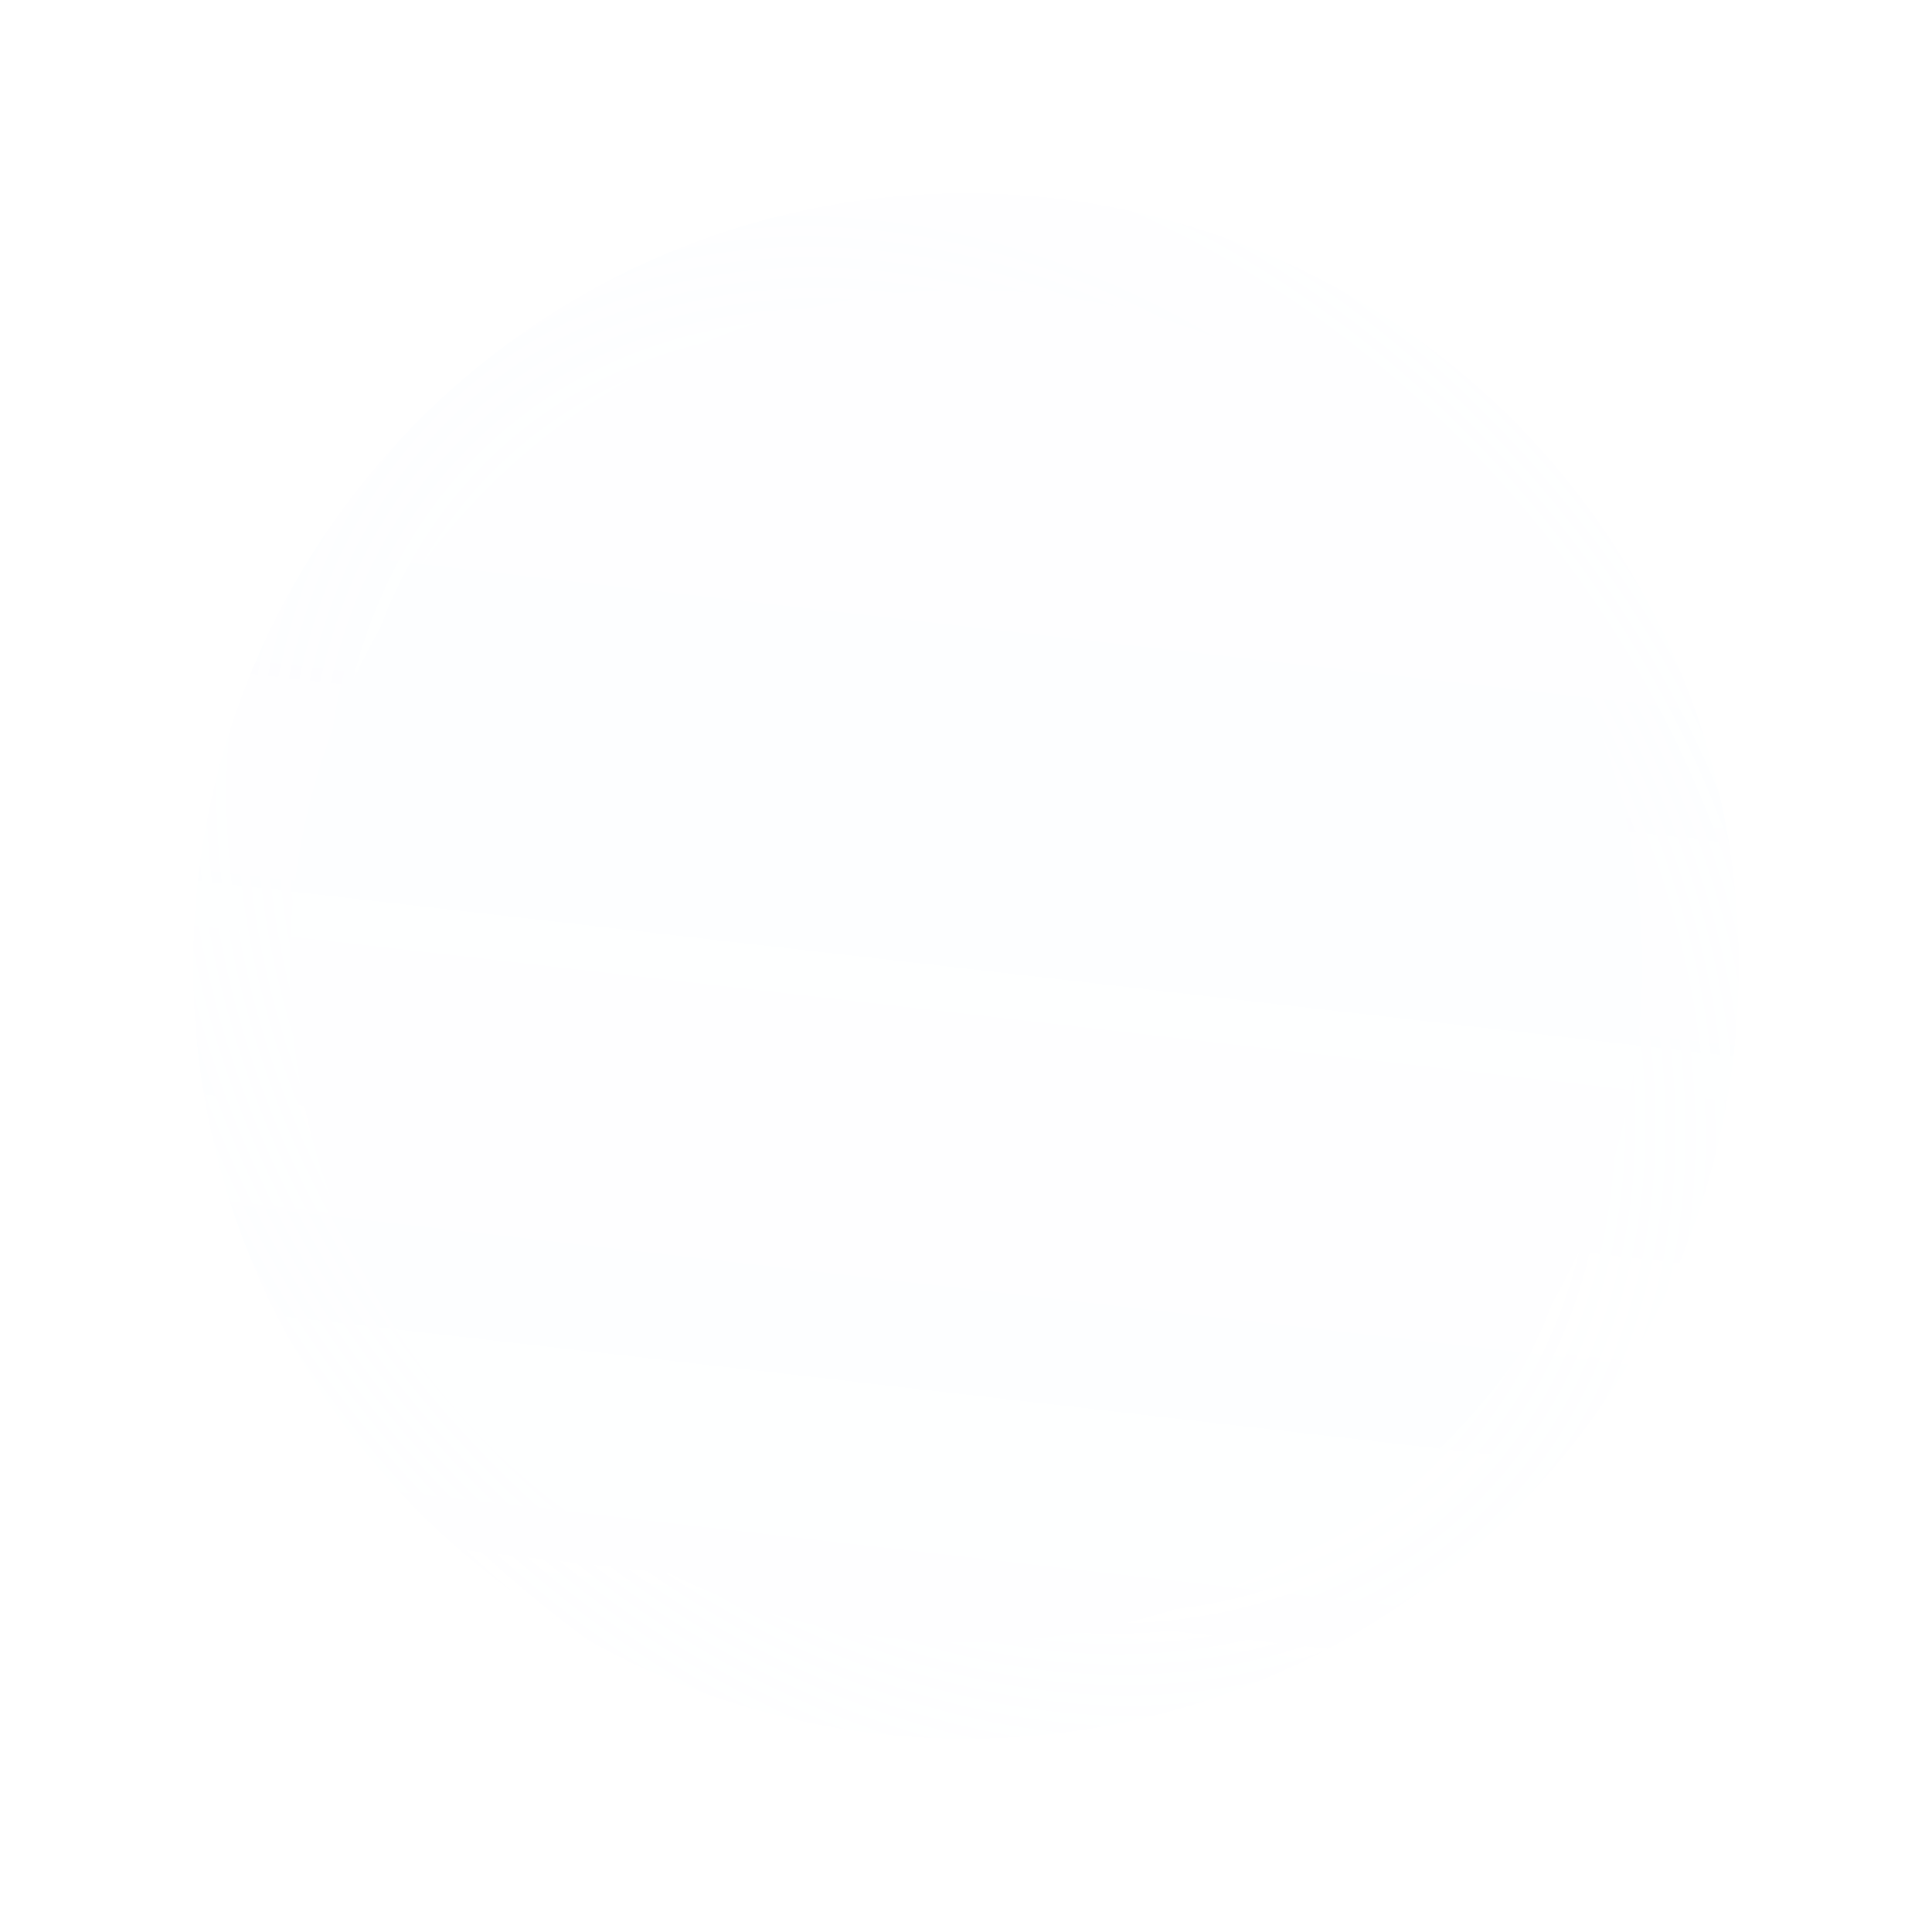 <svg width="20" height="20" viewBox="0 0 20 20" fill="none" xmlns="http://www.w3.org/2000/svg">
<g opacity="0.5" filter="url(#filter0_bd_0_3601)">
<circle cx="10" cy="8" r="8" fill="url(#paint0_linear_0_3601)" fill-opacity="0.04" shape-rendering="crispEdges"/>
<circle cx="10" cy="8" r="7.5" stroke="url(#paint1_radial_0_3601)" stroke-opacity="0.5" shape-rendering="crispEdges"/>
</g>
<defs>
<filter id="filter0_bd_0_3601" x="-48" y="-50" width="116" height="116" filterUnits="userSpaceOnUse" color-interpolation-filters="sRGB">
<feFlood flood-opacity="0" result="BackgroundImageFix"/>
<feGaussianBlur in="BackgroundImageFix" stdDeviation="25"/>
<feComposite in2="SourceAlpha" operator="in" result="effect1_backgroundBlur_0_3601"/>
<feColorMatrix in="SourceAlpha" type="matrix" values="0 0 0 0 0 0 0 0 0 0 0 0 0 0 0 0 0 0 127 0" result="hardAlpha"/>
<feOffset dy="2"/>
<feGaussianBlur stdDeviation="1"/>
<feComposite in2="hardAlpha" operator="out"/>
<feColorMatrix type="matrix" values="0 0 0 0 0 0 0 0 0 0 0 0 0 0 0 0 0 0 0.25 0"/>
<feBlend mode="normal" in2="effect1_backgroundBlur_0_3601" result="effect2_dropShadow_0_3601"/>
<feBlend mode="normal" in="SourceGraphic" in2="effect2_dropShadow_0_3601" result="shape"/>
</filter>
<linearGradient id="paint0_linear_0_3601" x1="13.73" y1="4.711" x2="11.193" y2="26.892" gradientUnits="userSpaceOnUse">
<stop stop-color="#A4C8FF"/>
<stop offset="1" stop-color="#A4C8FF" stop-opacity="0"/>
</linearGradient>
<radialGradient id="paint1_radial_0_3601" cx="0" cy="0" r="1" gradientUnits="userSpaceOnUse" gradientTransform="translate(10 8) rotate(-132.581) scale(15.086 11.704)">
<stop stop-color="white"/>
<stop offset="1" stop-color="white" stop-opacity="0"/>
</radialGradient>
</defs>
</svg>
